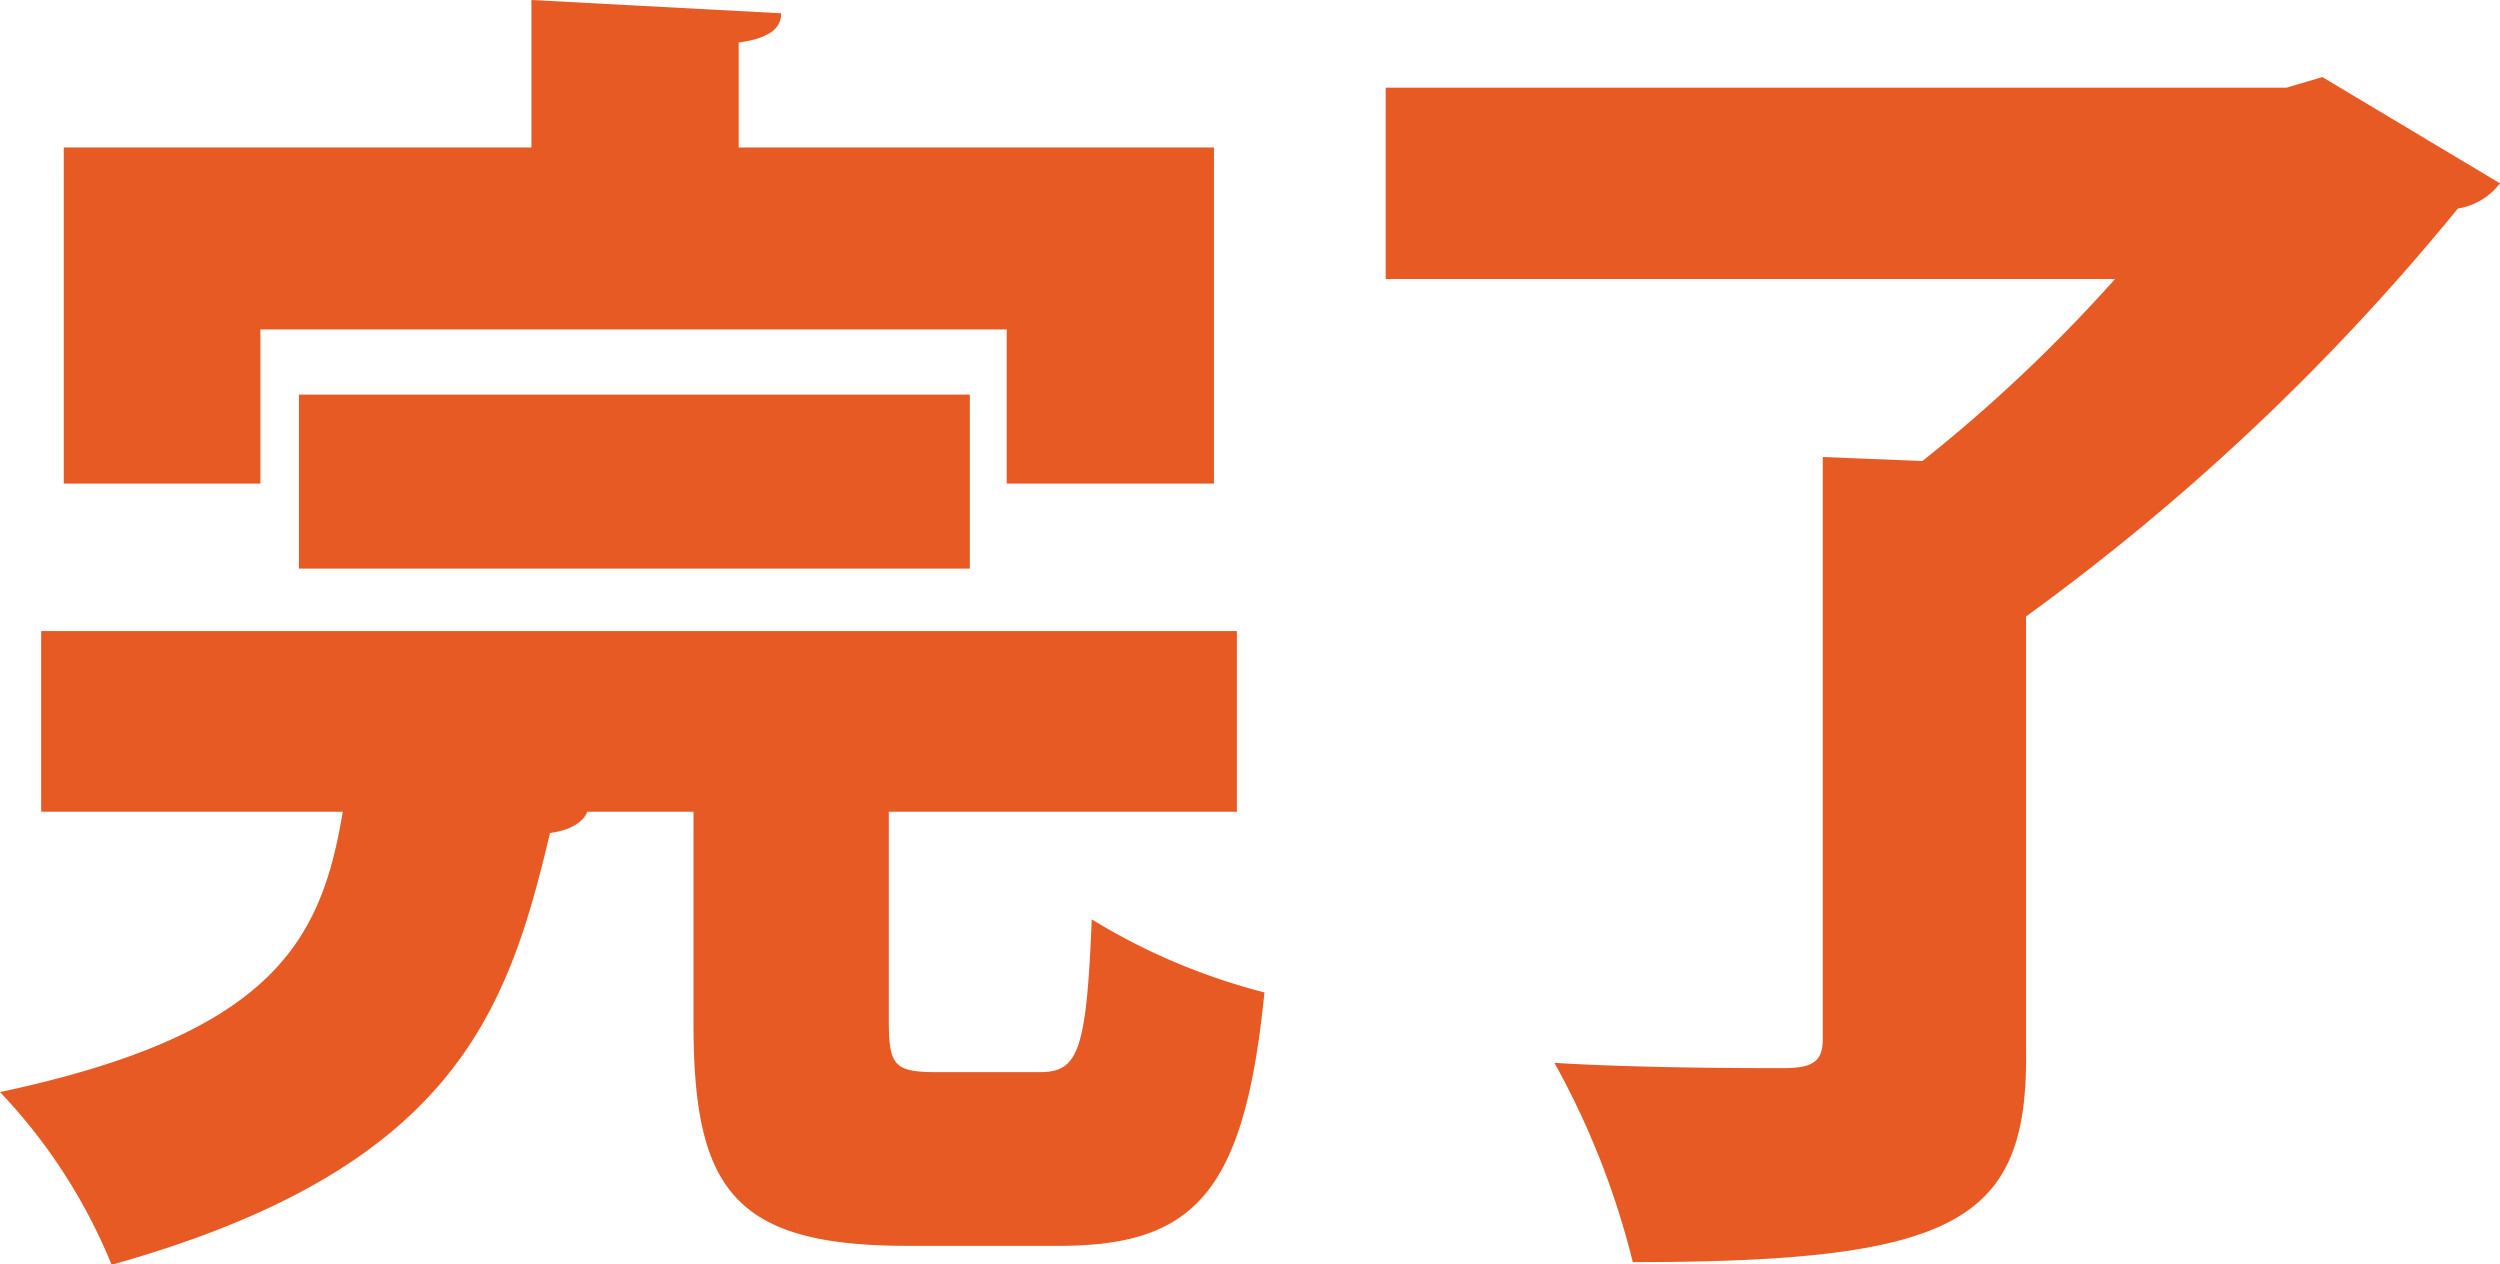 <svg xmlns="http://www.w3.org/2000/svg" viewBox="0 0 75.27 38.07"><defs><style>.cls-1{fill:#e75a24;}</style></defs><g id="レイヤー_2" data-name="レイヤー 2"><g id="レイヤー_1-2" data-name="レイヤー 1"><path class="cls-1" d="M26.76,30.75c0,1.37.2,1.53,1.48,1.53h3.07c1.16,0,1.4-.65,1.56-4.6a18.94,18.94,0,0,0,5.2,2.2c-.6,6-2.08,7.63-6.19,7.63H27.32c-5.2,0-6.44-1.68-6.44-6.68V24.44h-3.2c-.12.32-.52.56-1.12.64-1.28,5.39-2.88,10.11-13.2,13A16.65,16.65,0,0,0,0,32.88c8.28-1.76,9.68-4.6,10.32-8.44H1.24V19h36v5.44H26.76ZM7.84,9.92v4.64H1.92V4.44H16V0l7.52.4c0,.48-.4.76-1.28.88V4.44H36.55V14.56H30.31V9.92Zm21.36,7.2H9V11.88H29.2Z"/><path class="cls-1" d="M69.92,2.32l5.35,3.2A2,2,0,0,1,74,6.28a69.09,69.09,0,0,1-13,12.28v13C61.08,36.75,59,38,49.16,38a24.35,24.35,0,0,0-2.36-6c2.56.16,6,.16,6.88.16s1.2-.19,1.2-.87V13.76l3,.12a46.84,46.84,0,0,0,5.8-5.48H41.72V2.64H68.84Z"/></g></g></svg>